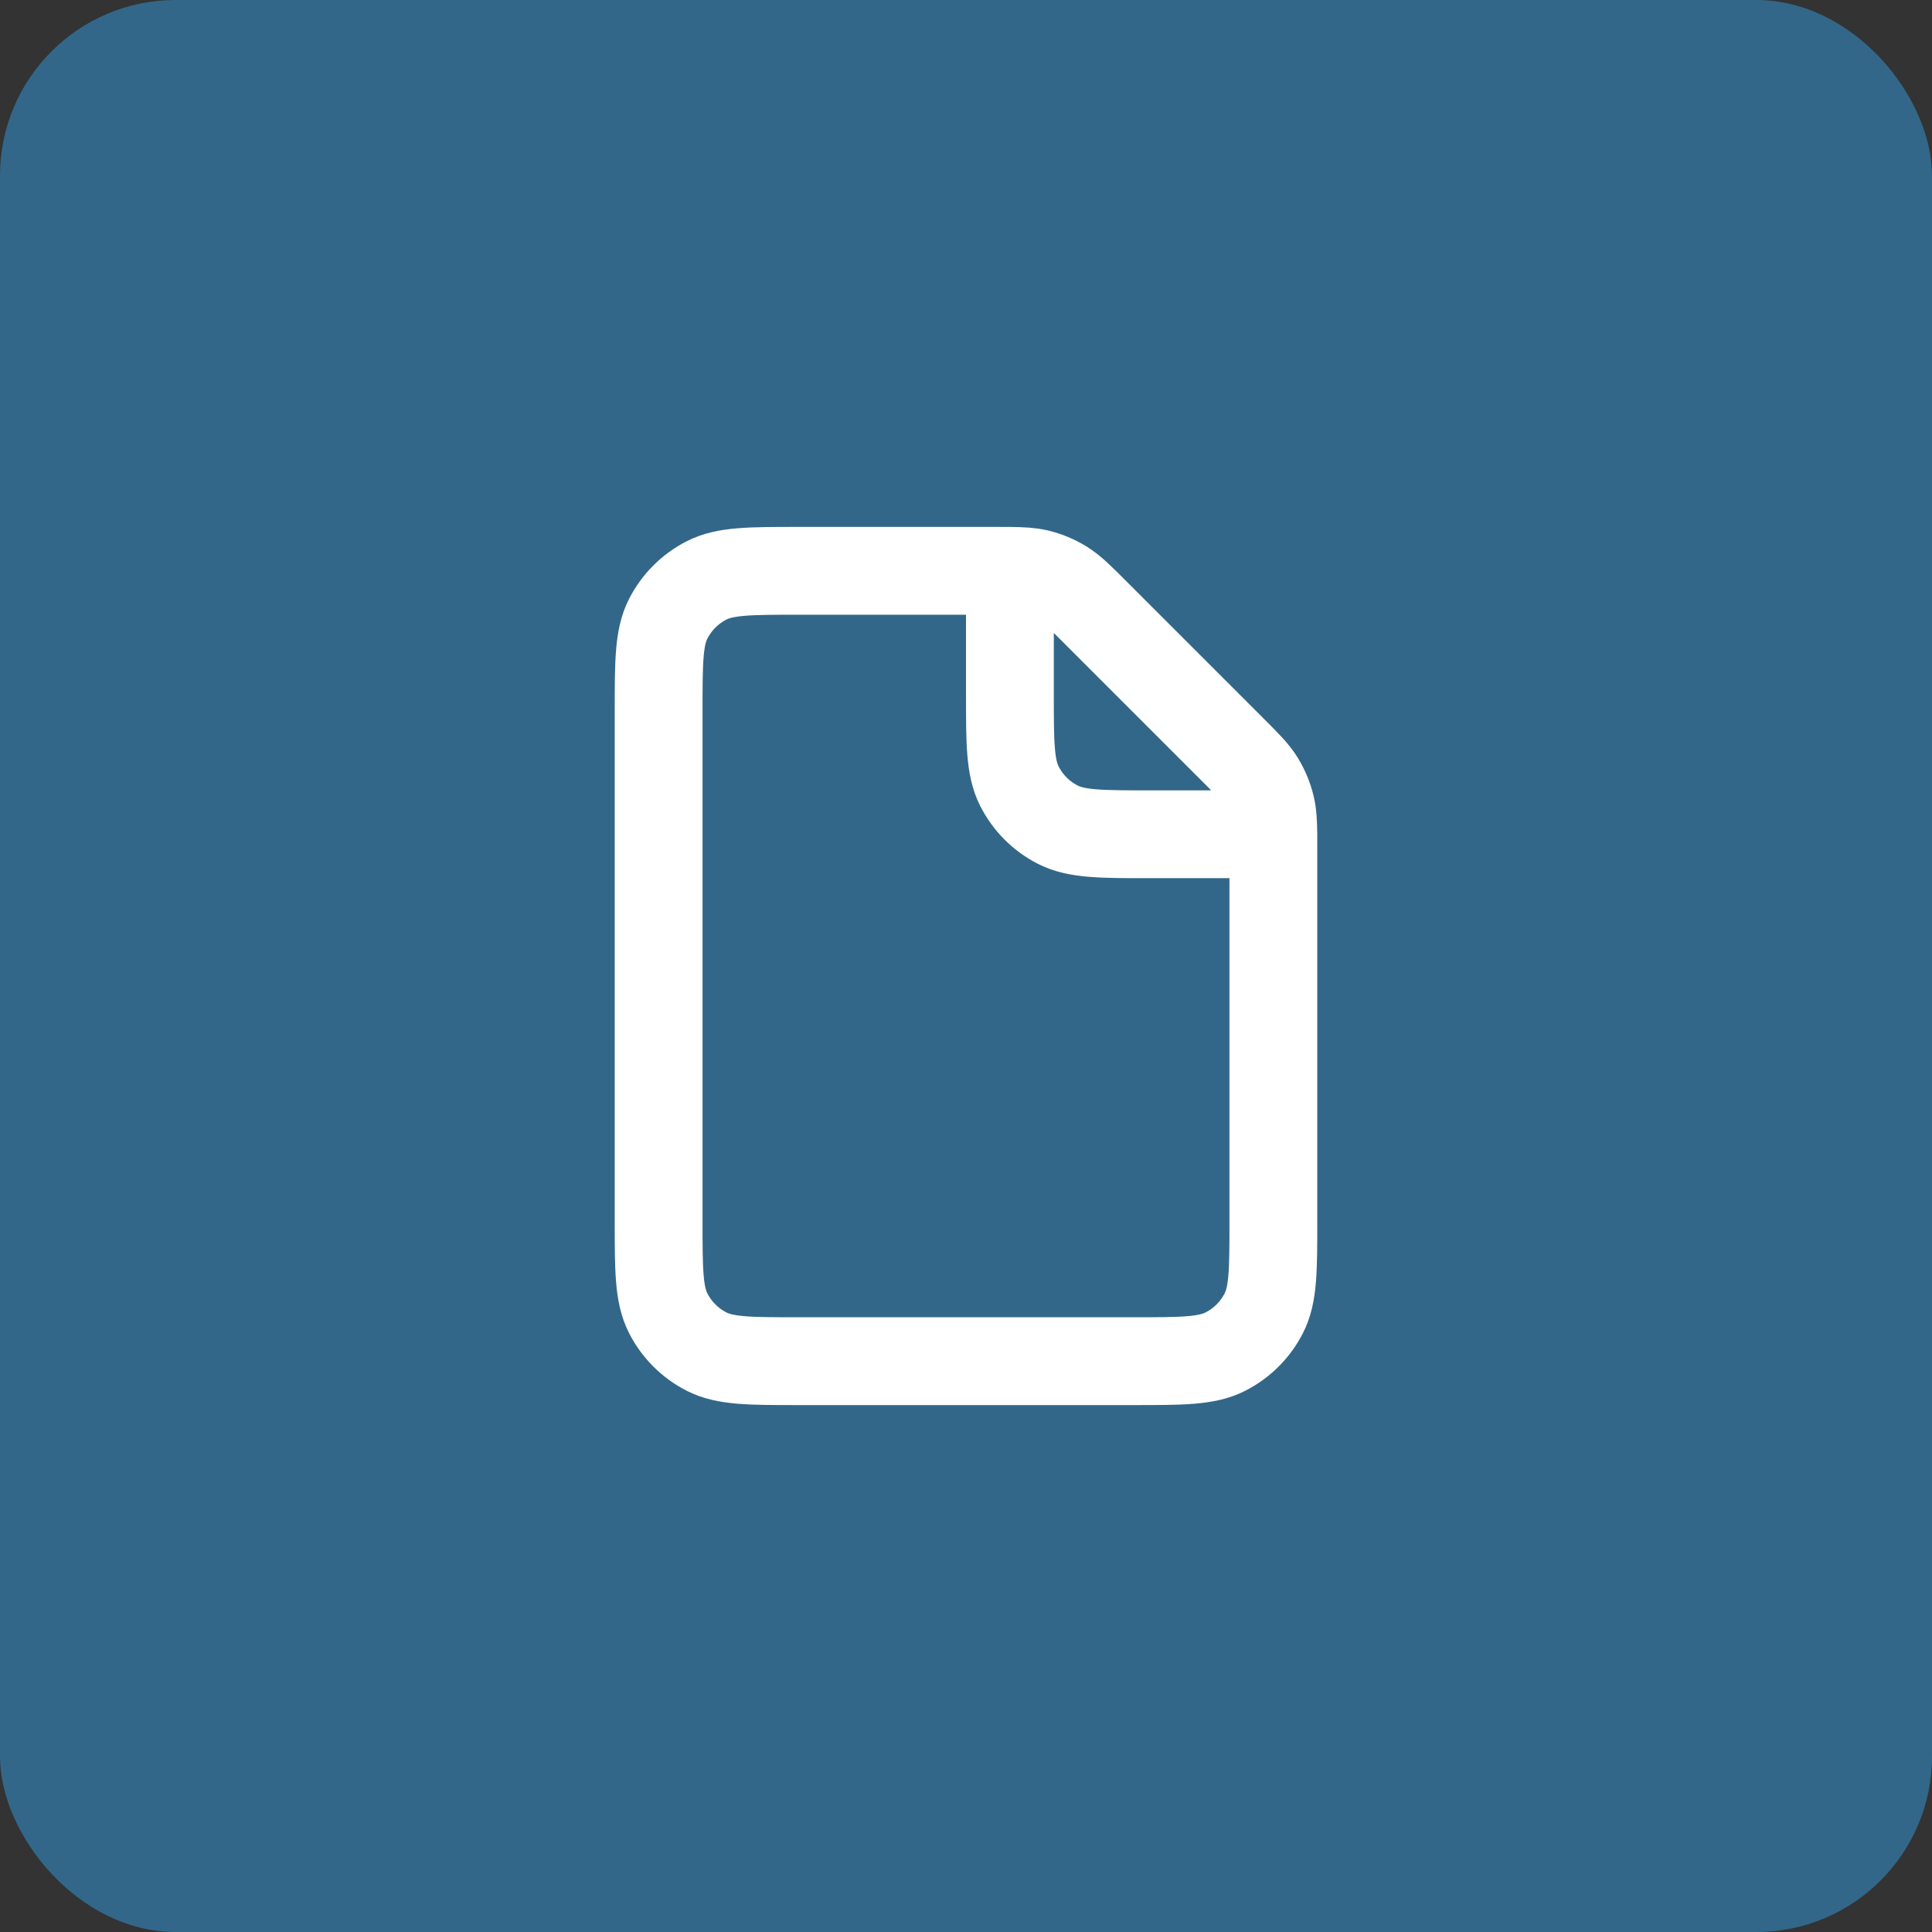 <?xml version="1.0" encoding="UTF-8"?> <svg xmlns="http://www.w3.org/2000/svg" width="44" height="44" viewBox="0 0 44 44" fill="none"><rect x="0" y="0" width="44" height="44" fill="#333333" stroke="none"/><rect width="44" height="44" rx="4" fill="#326789"></rect><path d="M23 13.001C22.904 13 22.797 13 22.675 13H18.2C17.08 13 16.52 13 16.092 13.218C15.716 13.41 15.41 13.716 15.218 14.092C15 14.52 15 15.08 15 16.2V27.8C15 28.921 15 29.48 15.218 29.908C15.41 30.284 15.716 30.591 16.092 30.782C16.519 31 17.079 31 18.197 31L25.803 31C26.921 31 27.48 31 27.907 30.782C28.284 30.591 28.59 30.284 28.782 29.908C29 29.481 29 28.922 29 27.804V19.326C29 19.203 29 19.096 28.999 19M23 13.001C23.286 13.004 23.466 13.014 23.639 13.055C23.843 13.104 24.038 13.185 24.217 13.295C24.419 13.419 24.592 13.592 24.938 13.938L28.063 17.063C28.409 17.409 28.581 17.581 28.705 17.783C28.814 17.962 28.895 18.157 28.944 18.361C28.986 18.534 28.996 18.715 28.999 19M23 13.001V15.8C23 16.92 23 17.48 23.218 17.908C23.41 18.284 23.715 18.591 24.092 18.782C24.519 19 25.079 19 26.197 19H28.999M28.999 19H29" stroke="white" stroke-width="2" stroke-linecap="round" stroke-linejoin="round"></path></svg> 